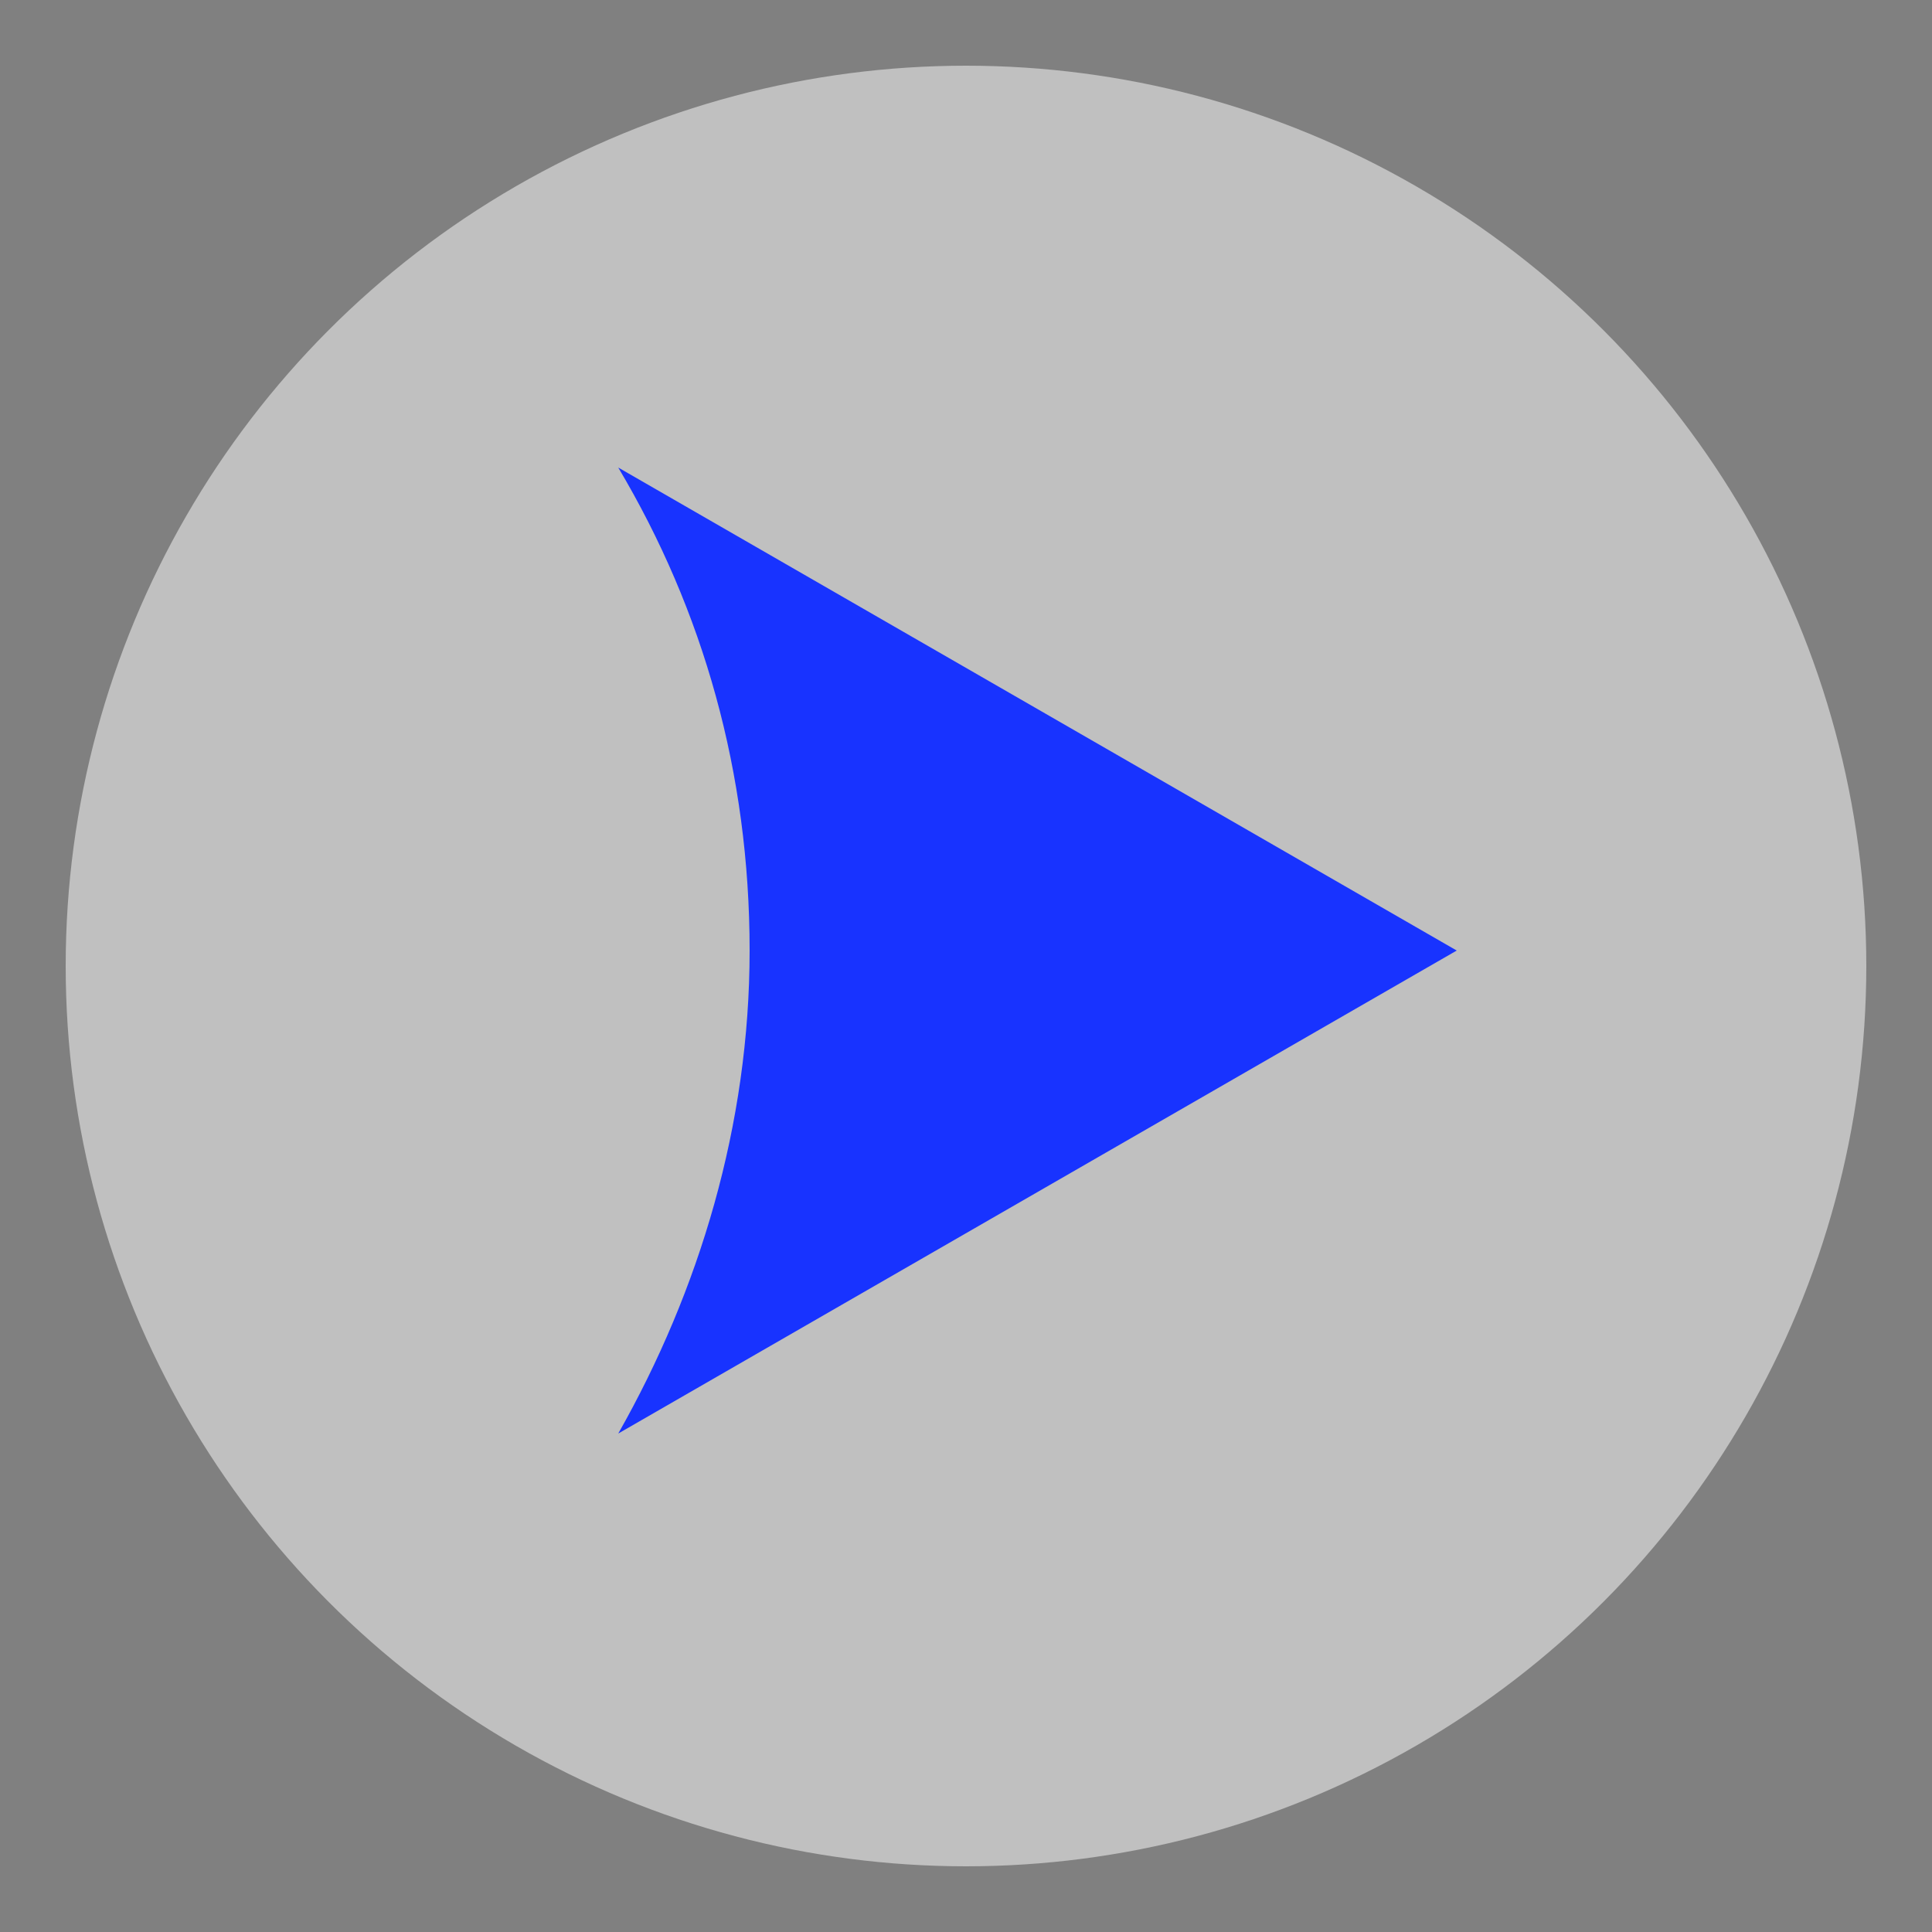 <?xml version="1.0" encoding="UTF-8"?>
<svg id="Ebene_1" xmlns="http://www.w3.org/2000/svg" version="1.1" viewBox="0 0 50 50">
  <rect x="0" y="0" width="50" height="50" fill="#808080" stroke="none"/>
  <!-- Generator: Adobe Illustrator 29.8.2, SVG Export Plug-In . SVG Version: 2.1.1 Build 3)  -->
  <defs>
    <style>
      .st0 {
        fill: #fff;
        opacity: .5;
      }

      .st1 {
        fill: #1833ff;
      }
    </style>
  </defs>
  <circle class="st0" cx="25" cy="25" r="23.3"/>
  <path class="st1" d="M19.4,24.6c0-4.6-1.2-8.8-3.4-12.5l21.7,12.5-21.7,12.5c2.1-3.7,3.4-8,3.4-12.5Z"/>
</svg>